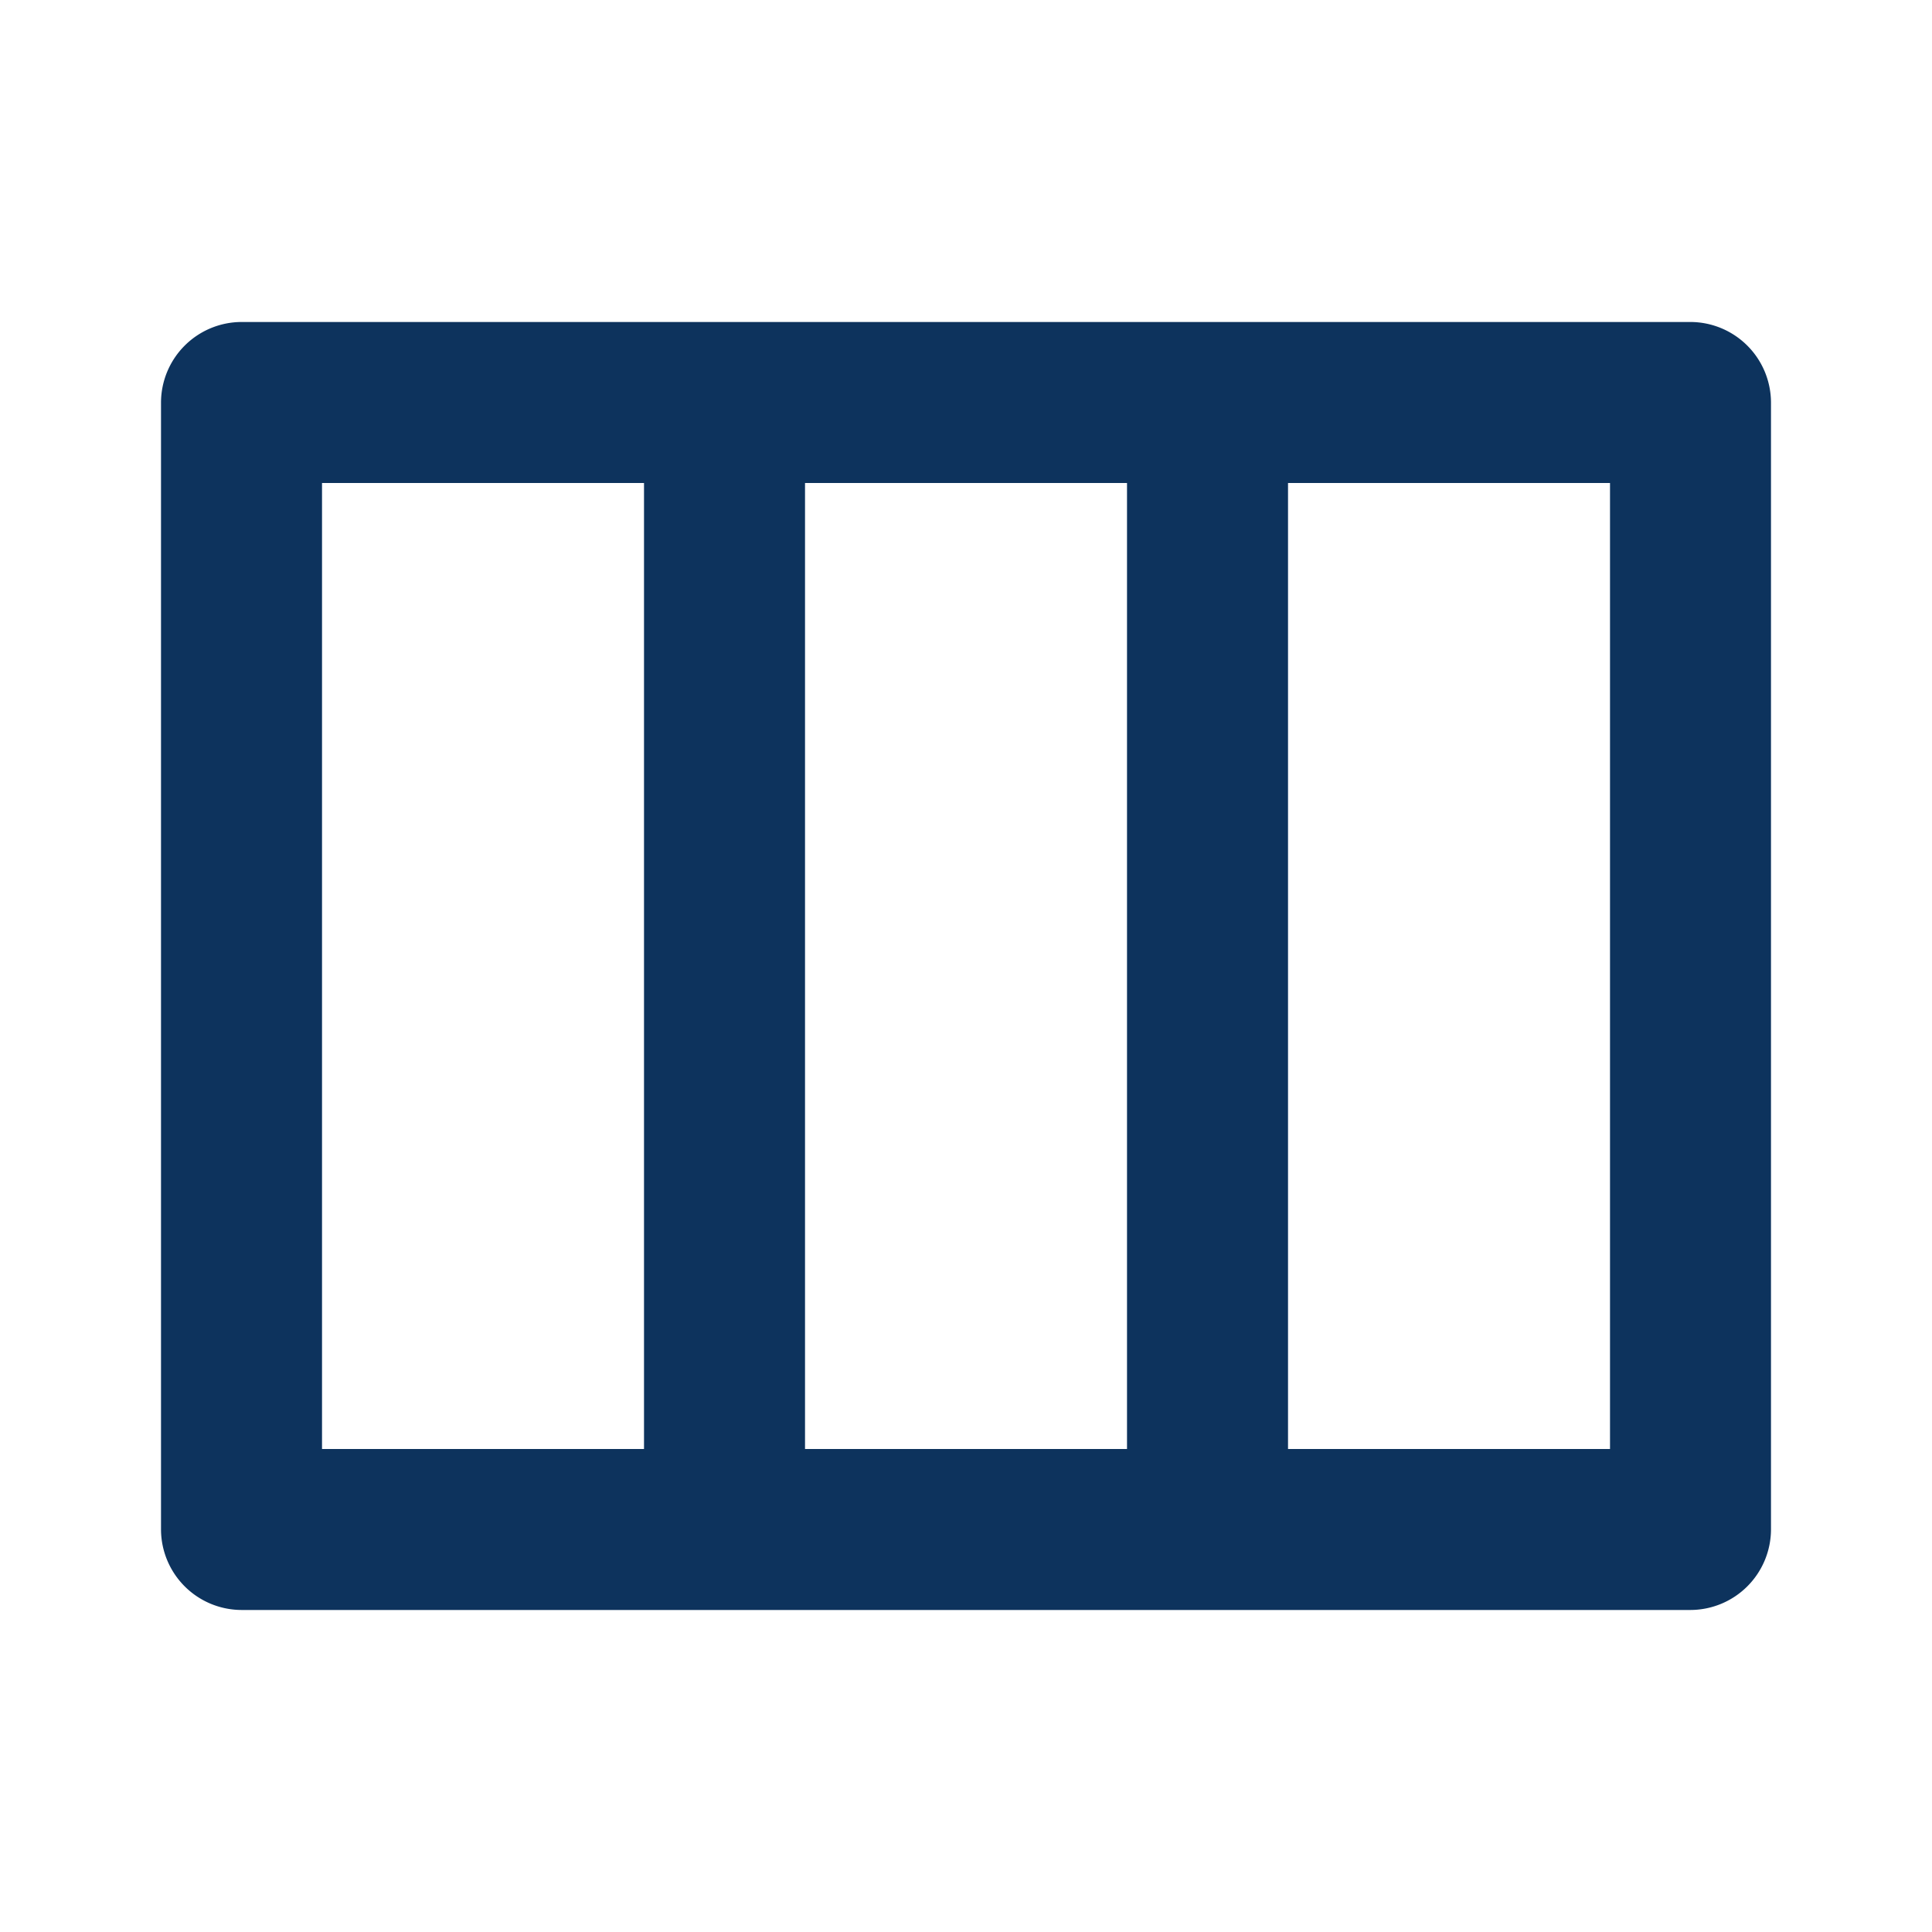 <svg id="outline-view_week-24px" xmlns="http://www.w3.org/2000/svg" width="59" height="59" viewBox="0 0 59 59">
  <g id="Bounding_Boxes">
    <path id="Path_2550" data-name="Path 2550" d="M0,0H59V59H0Z" fill="none"/>
  </g>
  <g id="Outline" transform="translate(4.917 9.833)">
    <path id="Path_2551" data-name="Path 2551" d="M48.708,4H4.458A2.466,2.466,0,0,0,2,6.458V40.875a2.466,2.466,0,0,0,2.458,2.458h44.25a2.466,2.466,0,0,0,2.458-2.458V6.458A2.466,2.466,0,0,0,48.708,4ZM16.75,38.417H6.917V8.917H16.75Zm14.75,0H21.667V8.917H31.5Zm14.75,0H36.417V8.917H46.25Z" transform="translate(-2 -4)" fill="#0d335d"/>
  </g>
</svg>
